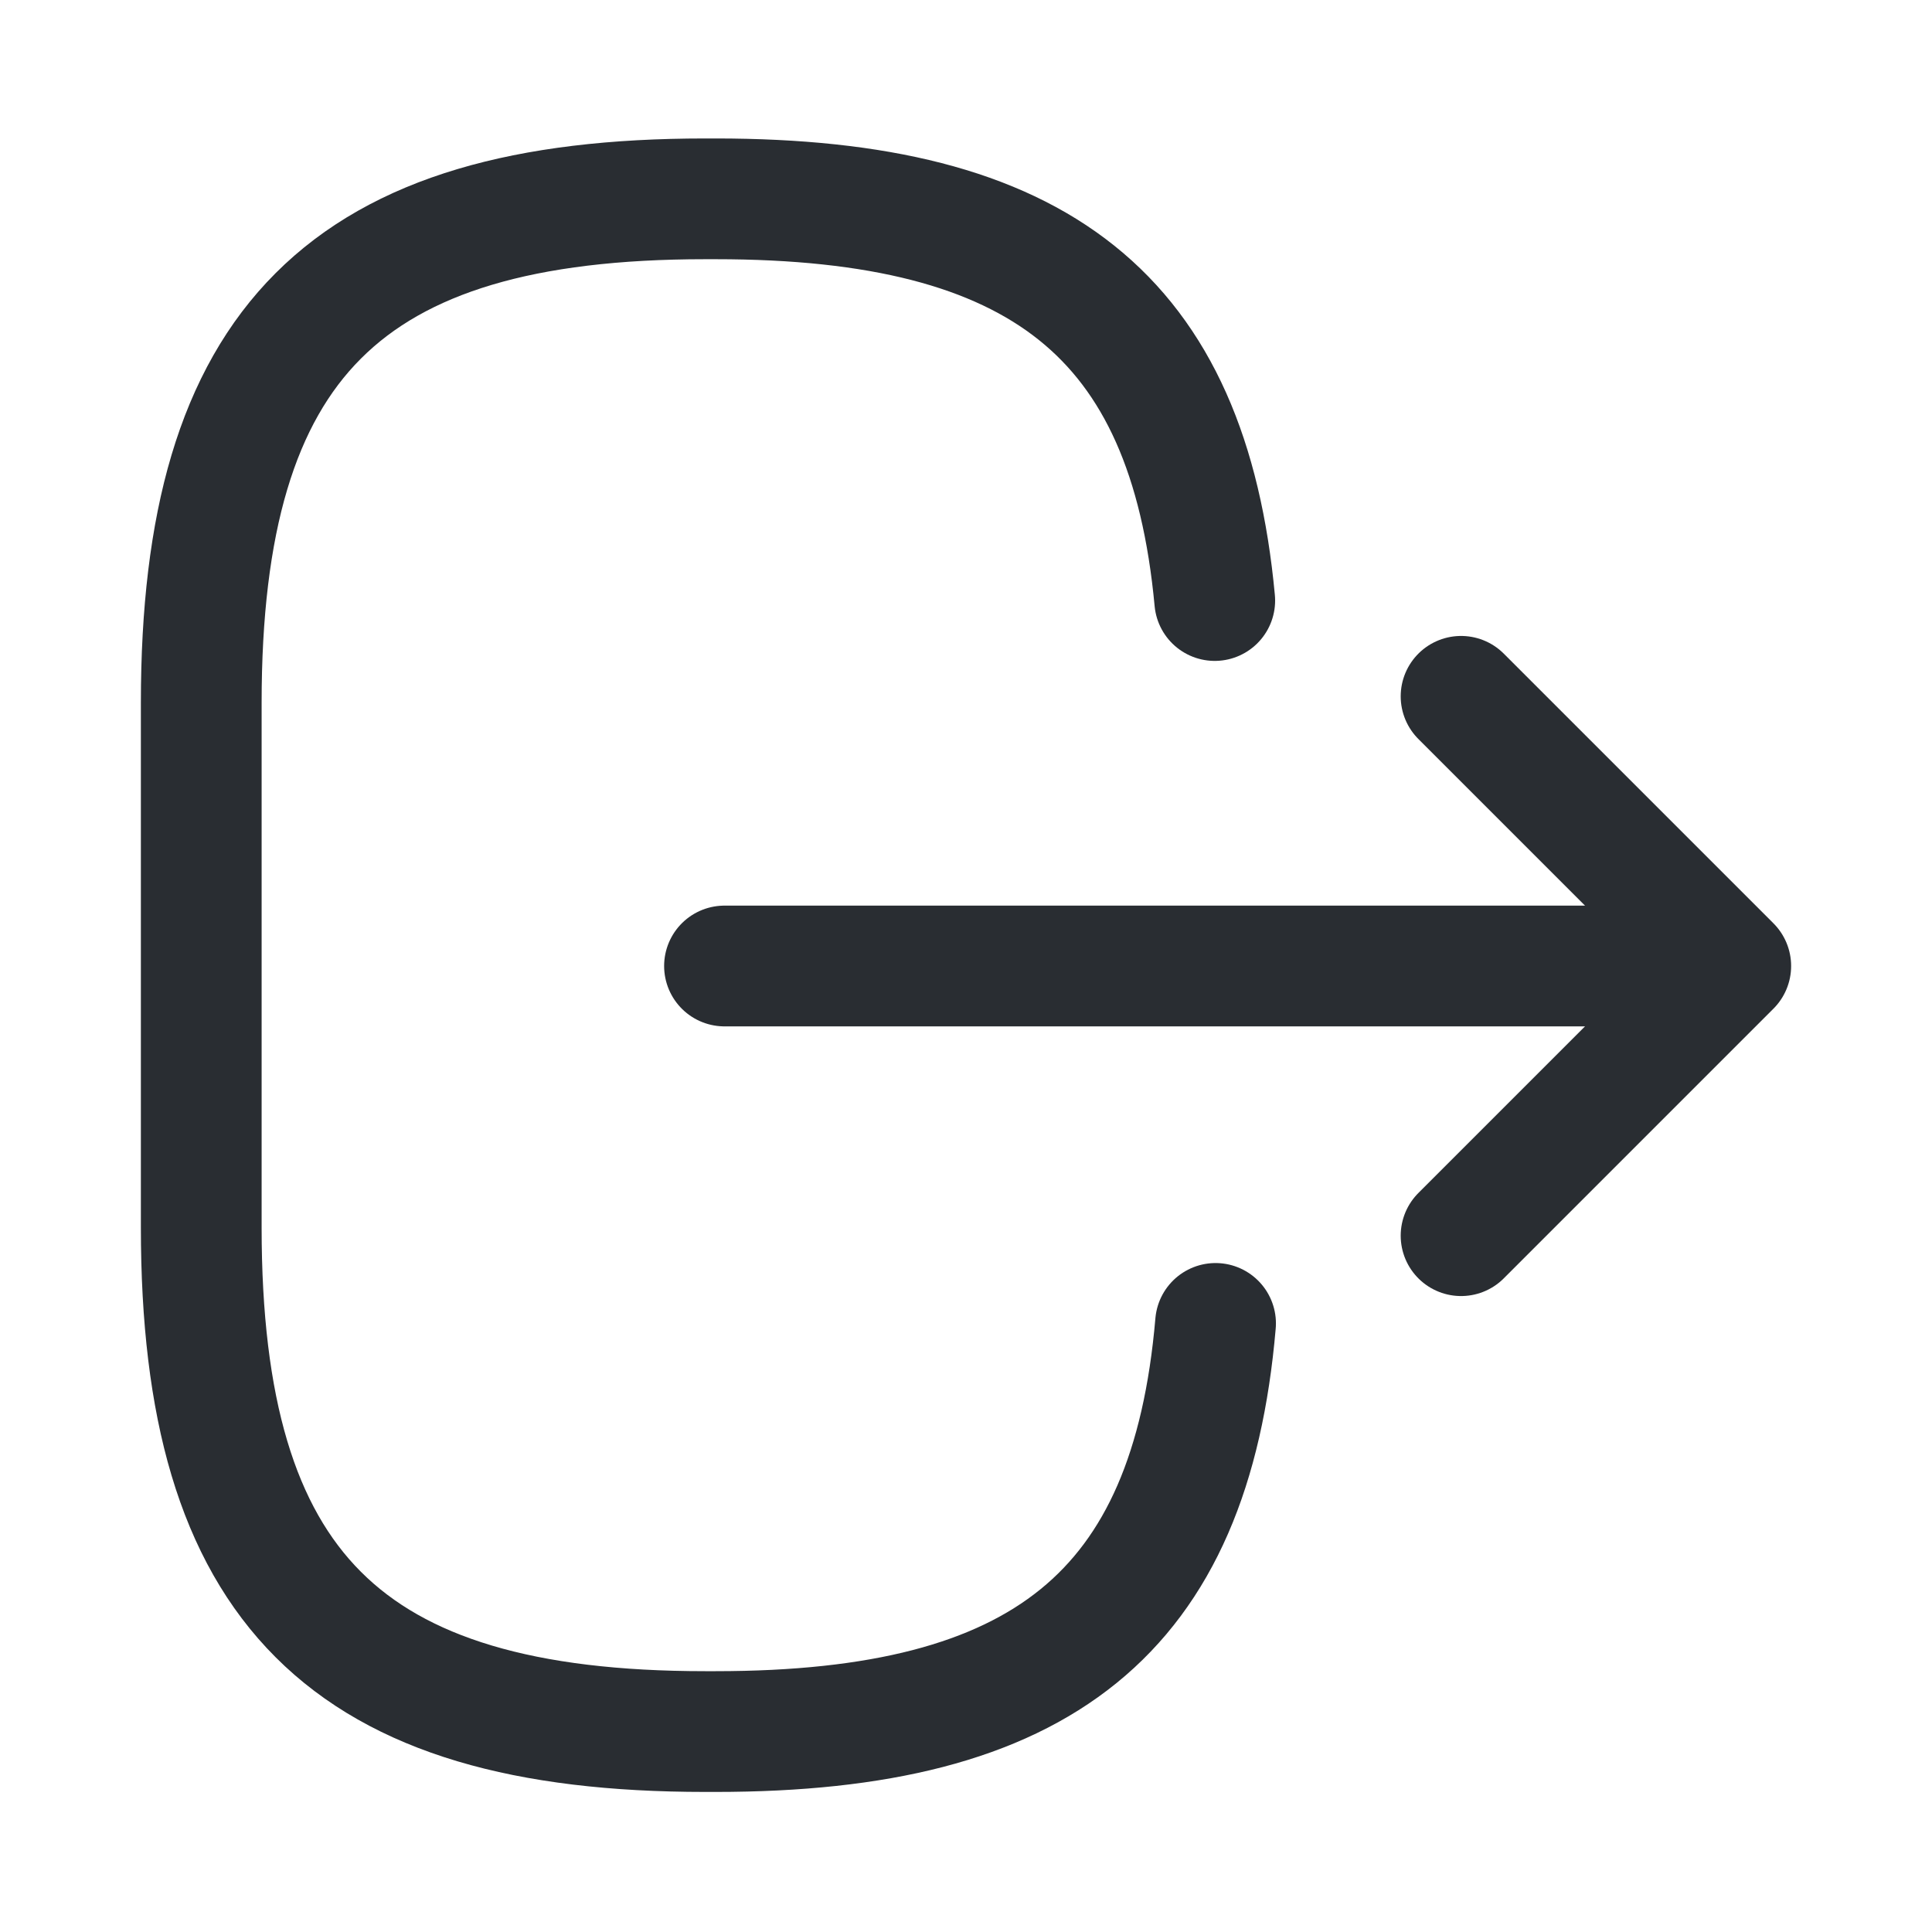 <svg width="24" height="24" viewBox="0 0 24 24" fill="none" xmlns="http://www.w3.org/2000/svg">
<path d="M15.1 16.44C14.79 20.04 12.94 21.51 8.89 21.51L8.76 21.51C4.29 21.51 2.5 19.72 2.5 15.25L2.5 8.73C2.5 4.26 4.29 2.47 8.76 2.47L8.89 2.47C12.91 2.47 14.76 3.92 15.09 7.46" stroke="#292D32" stroke-width="1.5" stroke-linecap="round" stroke-linejoin="round"/>
<path d="M9 12L20.38 12" stroke="#292D32" stroke-width="1.5" stroke-linecap="round" stroke-linejoin="round"/>
<path d="M18.15 15.35L21.5 12L18.15 8.65" stroke="#292D32" stroke-width="1.5" stroke-linecap="round" stroke-linejoin="round"/>
</svg>
